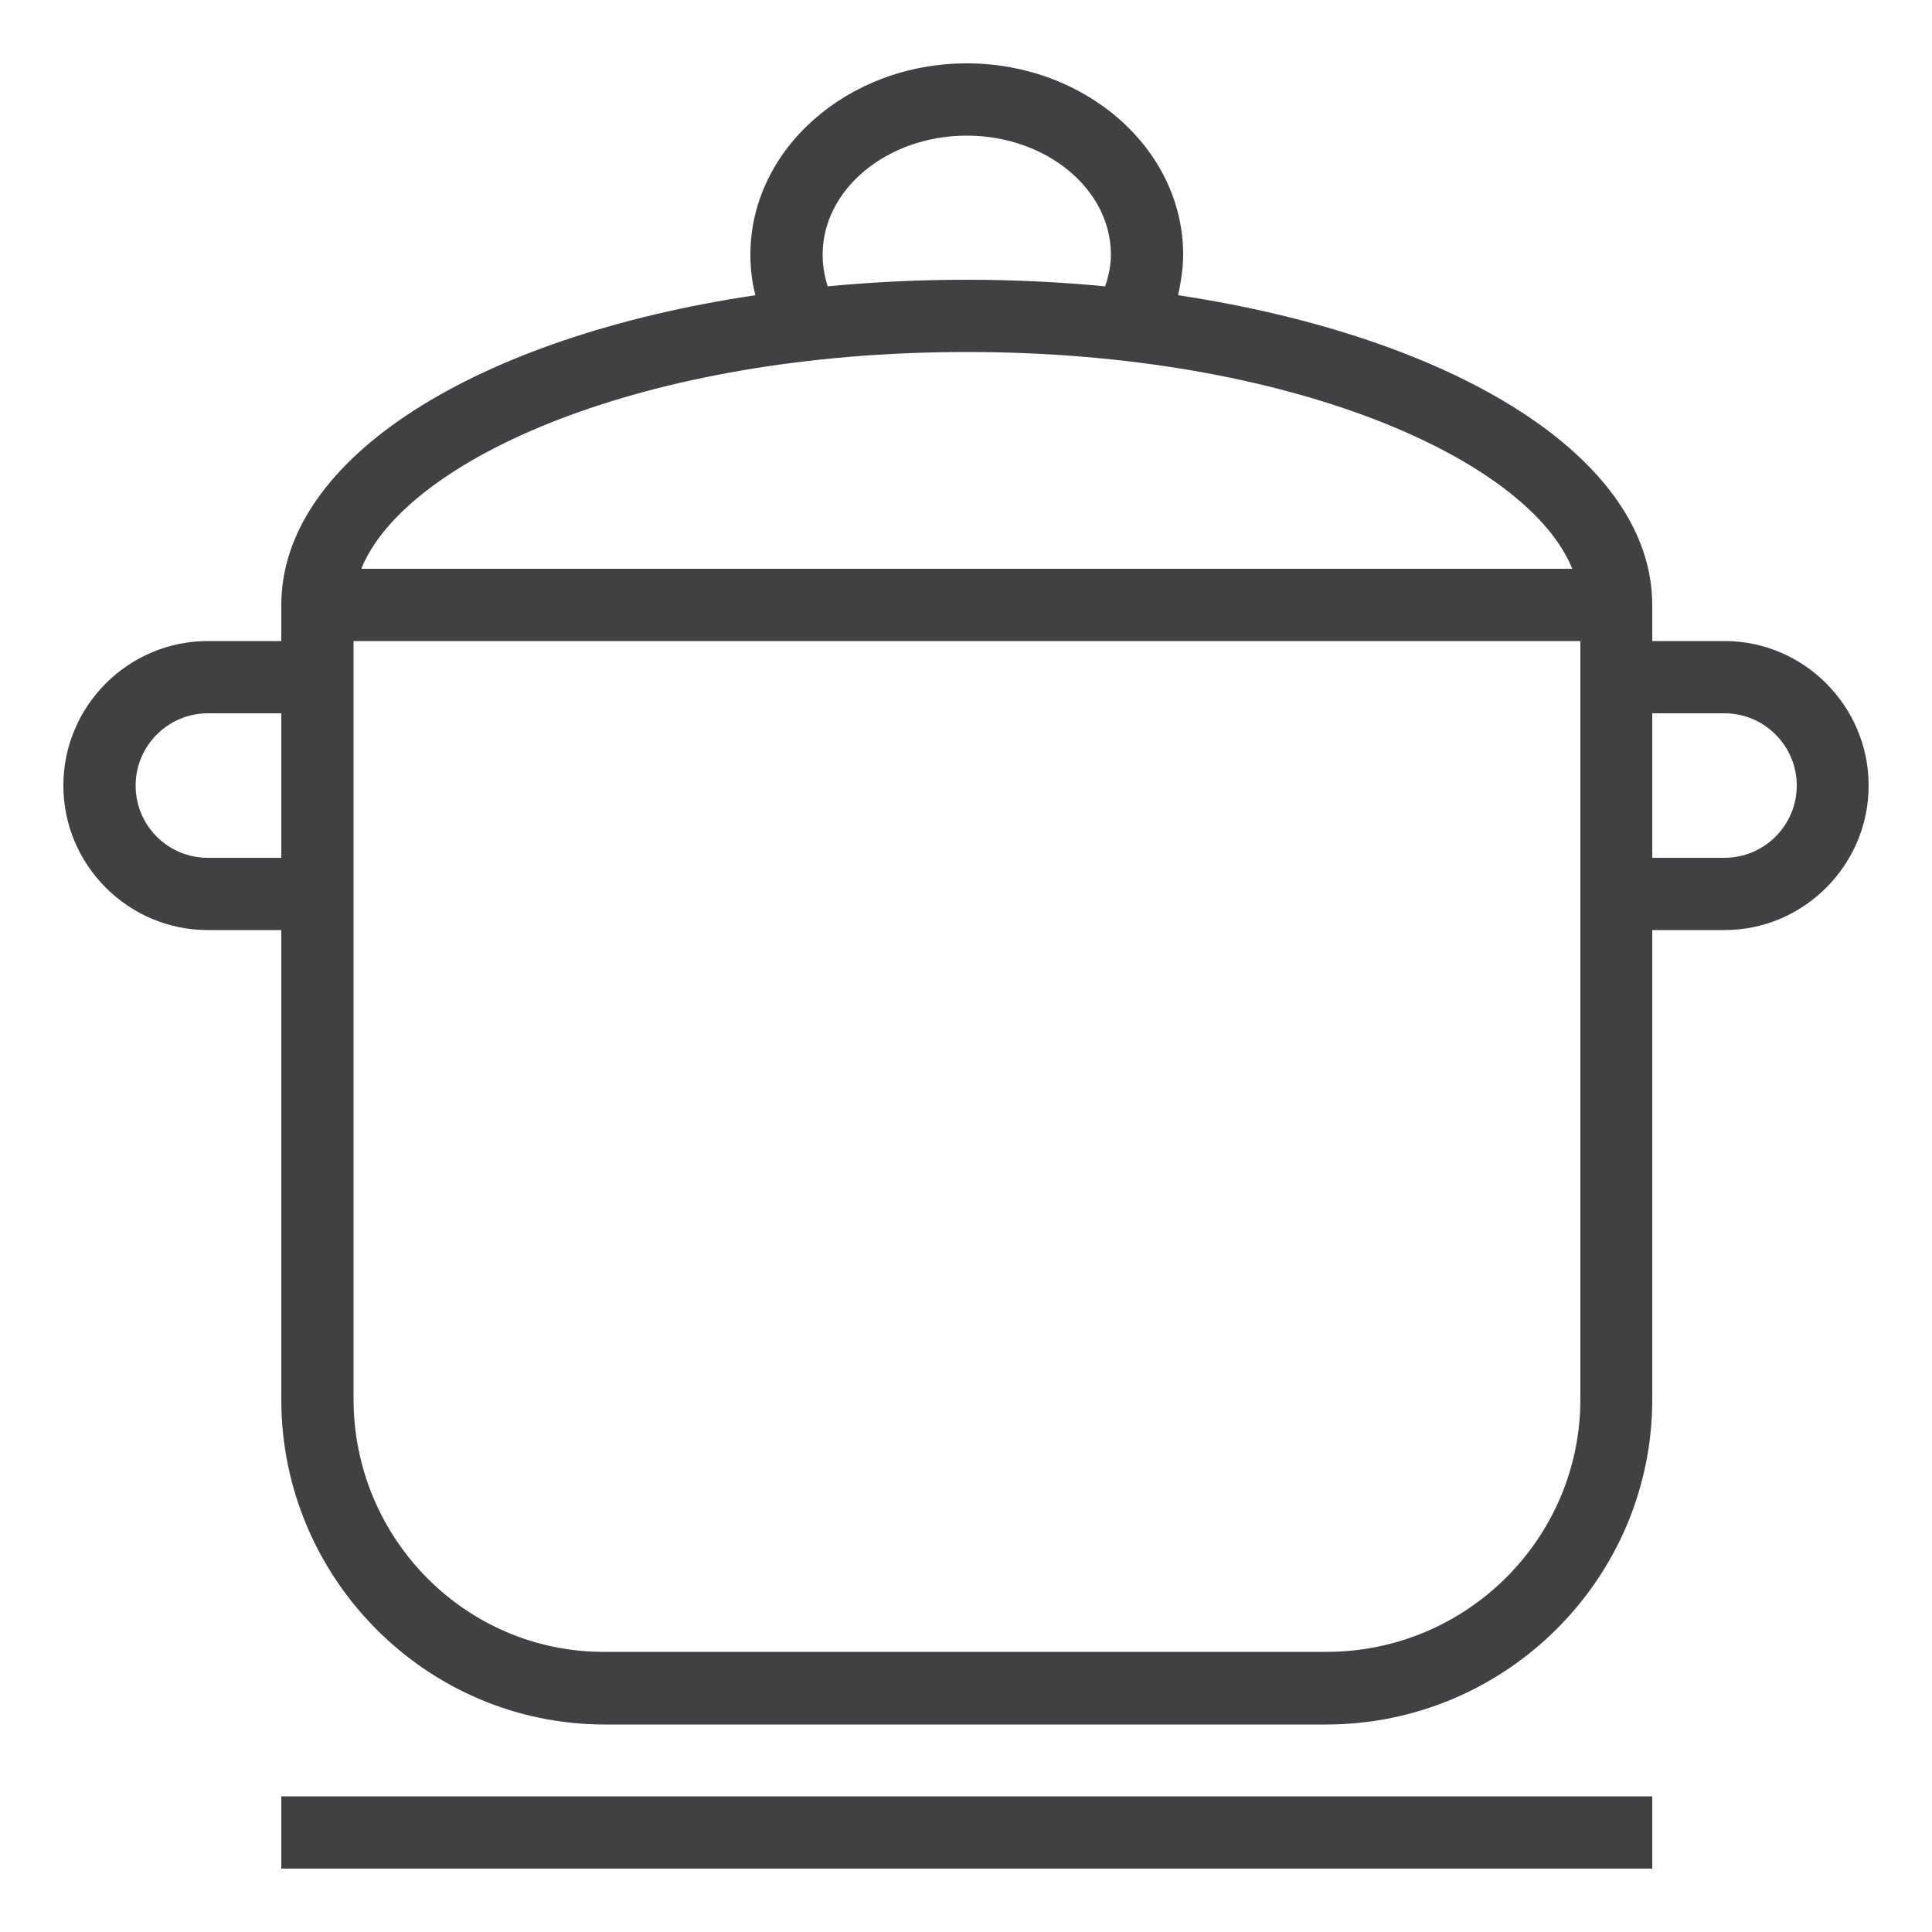 <?xml version="1.0" encoding="utf-8"?>
<!-- Generator: Adobe Illustrator 24.0.0, SVG Export Plug-In . SVG Version: 6.00 Build 0)  -->
<svg version="1.1" id="Capa_1" xmlns="http://www.w3.org/2000/svg" xmlns:xlink="http://www.w3.org/1999/xlink" x="0px" y="0px"
	 viewBox="0 0 500 500" style="enable-background:new 0 0 500 500;" xml:space="preserve">
<style type="text/css">
	.st0{fill-rule:evenodd;clip-rule:evenodd;fill:#414042;}
</style>
<title>Clip 197</title>
<g id="Symbols">
	<g id="Group-29" transform="translate(-21, -12)">
		<g id="Clip-197">
			<path id="path-1_1_" class="st0" d="M215.2,77.9c0,3.5,0.4,7.1,1.3,10.5l0,0c-71.9,10.7-122.7,42-122.7,80.2l0,0v9.3h-19
				c-20.6,0-37.4,16.8-37.4,37.4l0,0c0,20.6,16.8,37.4,37.4,37.4l0,0h19v121.5c0,46.3,37.6,84.1,83.7,84.1l0,0h186.7
				c46.5,0,84.4-37.8,84.4-84.1l0,0V252.7h18.7c20.5,0,37.3-16.8,37.3-37.4l0,0c0-20.6-16.8-37.4-37.3-37.4l0,0h-18.7v-9.3
				c0-38.1-50.8-69.3-122.7-80.2l0,0c0.7-3.4,1.3-6.9,1.3-10.5l0,0c0-27.3-25.2-49.5-56-49.5l0,0C240.4,28.4,215.2,50.6,215.2,77.9
				L215.2,77.9z M233.9,77.9c0-17,16.8-30.8,37.3-30.8l0,0c20.5,0,37.3,13.8,37.3,30.8l0,0c0,2.8-0.6,5.6-1.5,8.2l0,0
				c-11.6-1.1-23.5-1.7-35.9-1.7l0,0c-12.3,0-24.3,0.6-35.9,1.7l0,0C234.4,83.5,233.9,80.9,233.9,77.9L233.9,77.9z M271.2,103.1
				c84.2,0,145.3,27.9,156.7,56.1l0,0H114.5C125.9,131,187,103.1,271.2,103.1L271.2,103.1z M112.5,374.1V177.9h317.5v196.2
				c0,36.1-29.5,65.4-65.7,65.4l0,0H177.4C141.6,439.6,112.5,410.2,112.5,374.1L112.5,374.1z M448.6,196.6h18.7
				c10.3,0,18.7,8.4,18.7,18.7l0,0c0,10.3-8.4,18.7-18.7,18.7l0,0h-18.7V196.6z M56.1,215.3c0-10.3,8.4-18.7,18.7-18.7l0,0h19V234
				h-19C64.4,234,56.1,225.6,56.1,215.3L56.1,215.3z M93.8,495.6h354.8v-18.7H93.8V495.6z"/>
		</g>
	</g>
</g>
</svg>
